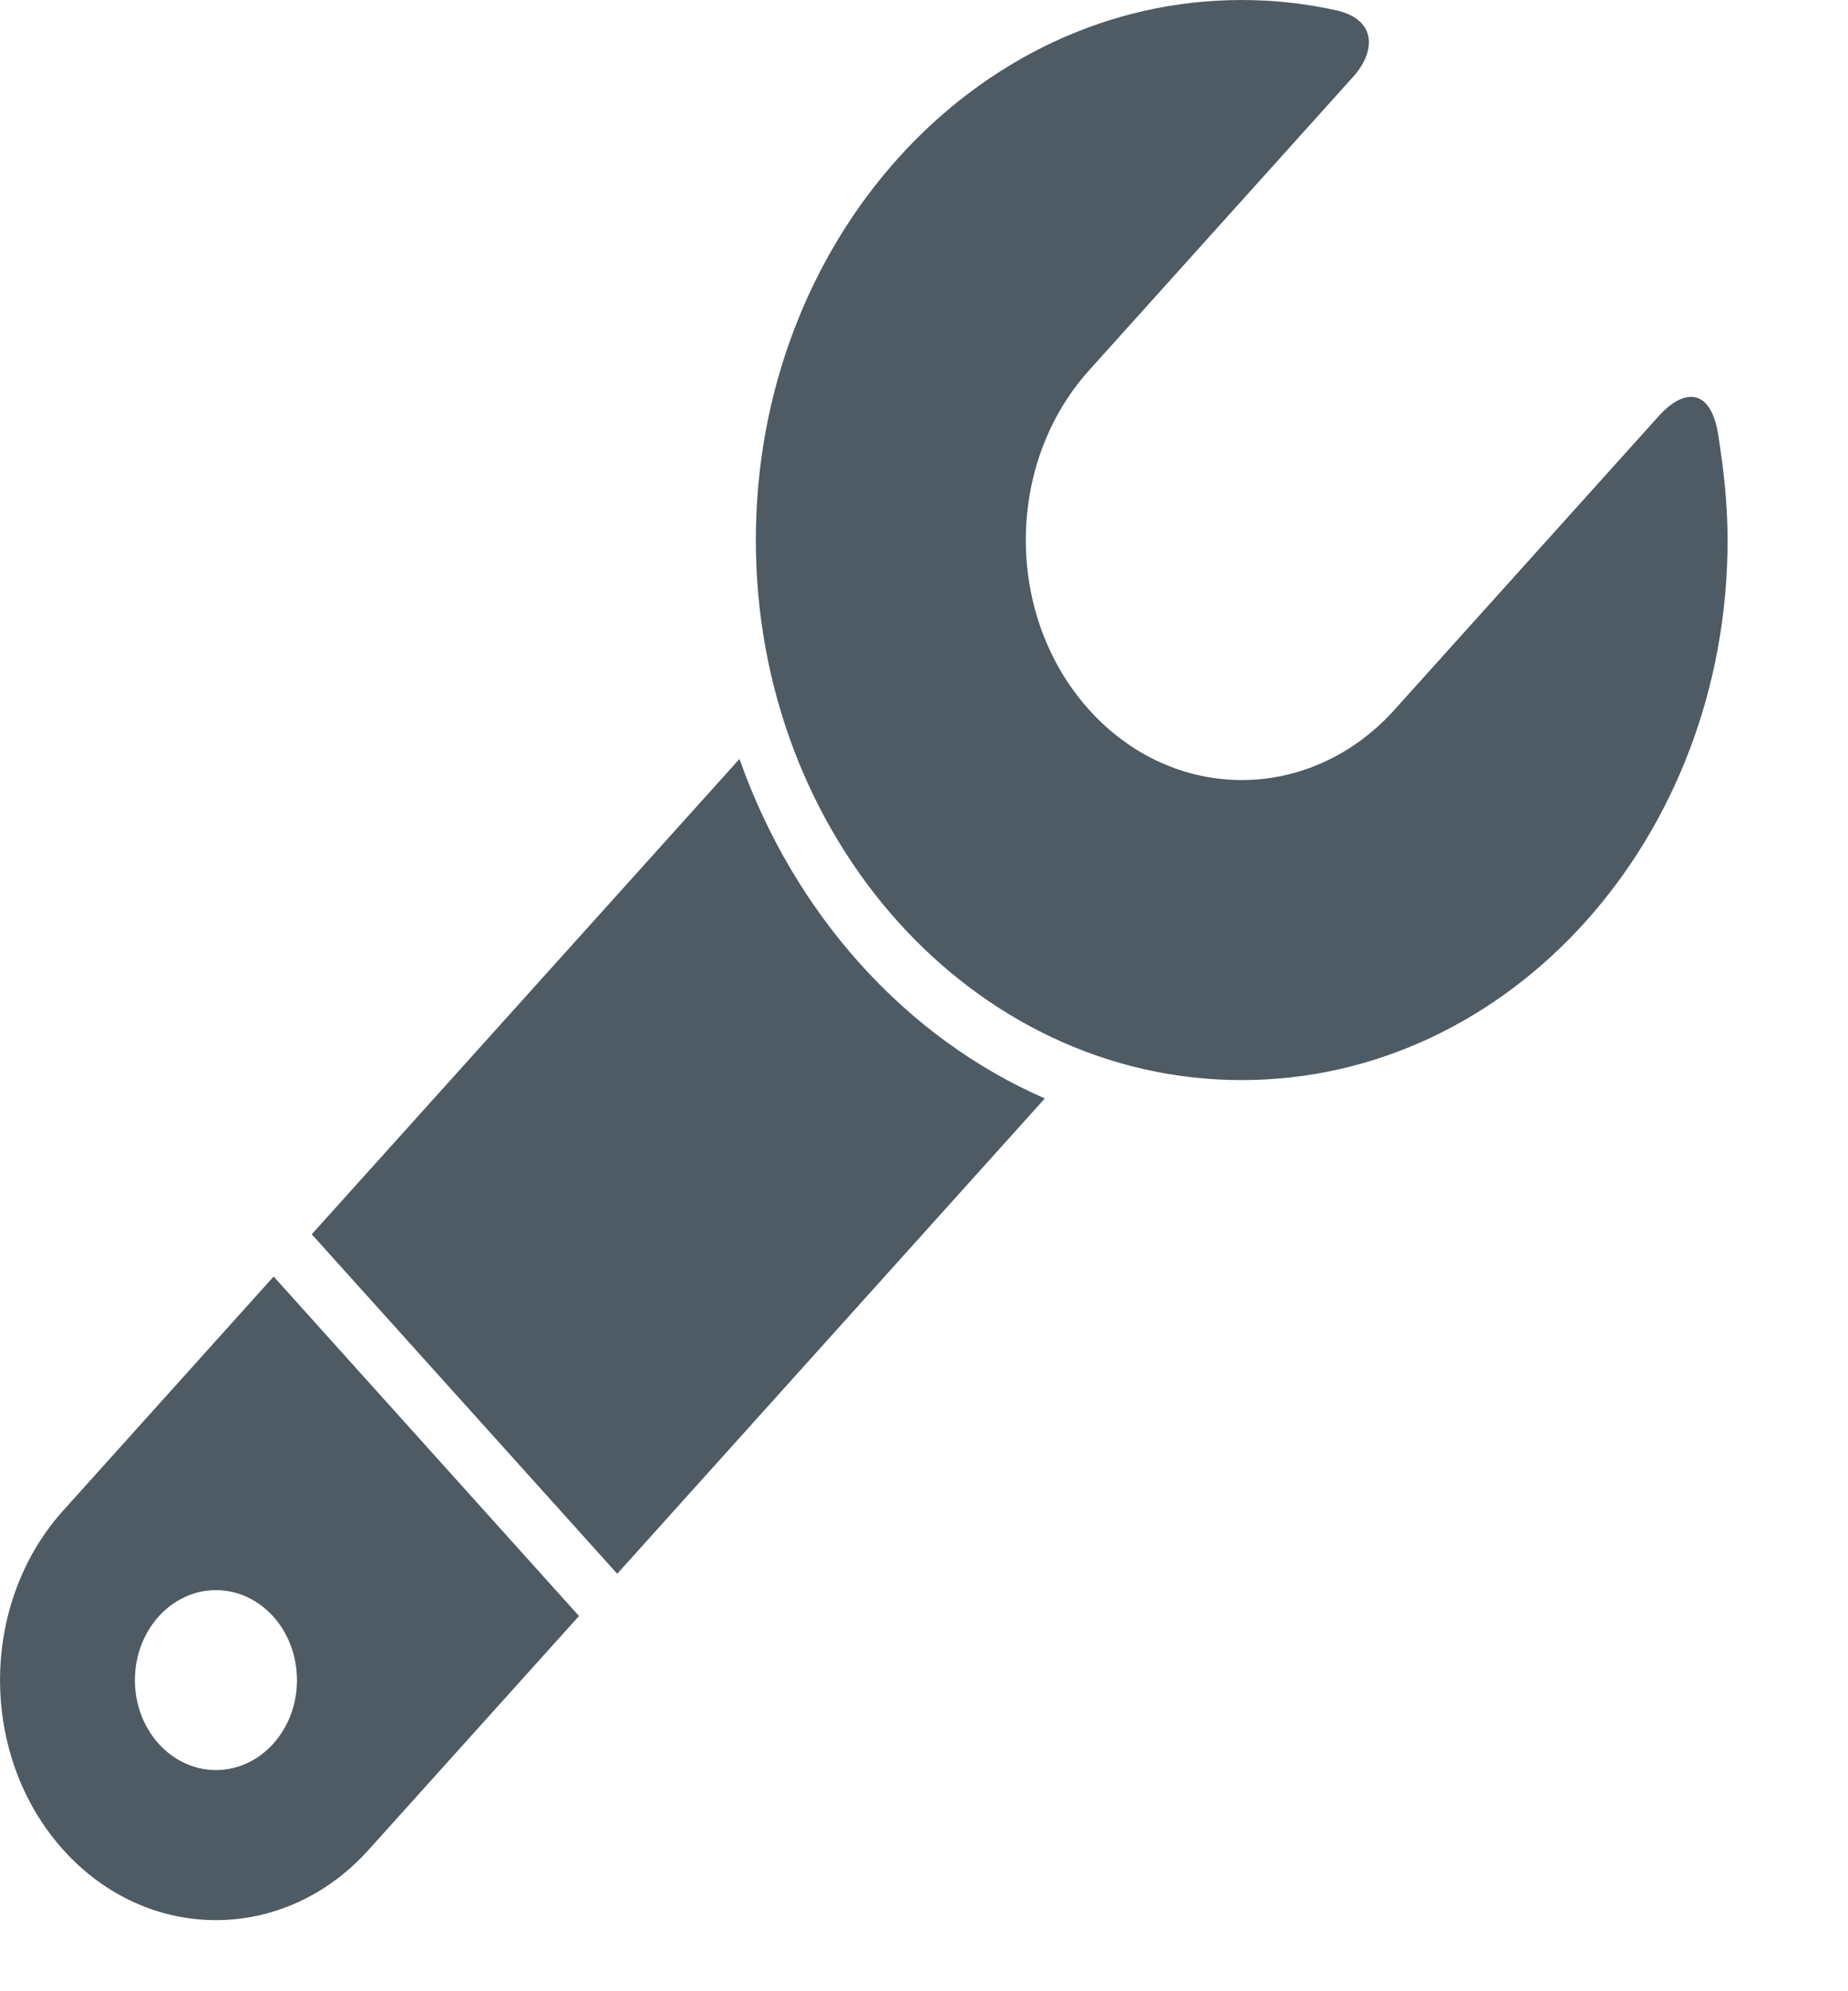 <?xml version="1.0" encoding="utf-8"?>
<svg xmlns="http://www.w3.org/2000/svg" fill="none" height="100%" overflow="visible" preserveAspectRatio="none" style="display: block;" viewBox="0 0 13 14" width="100%">
<g id="Wrench Icon">
<path d="M12.087 3.057C12.034 2.722 11.843 2.731 11.668 2.926C11.492 3.122 9.809 4.991 9.809 4.991C9.216 5.649 8.254 5.649 7.661 4.99C7.068 4.331 7.068 3.263 7.661 2.604C7.661 2.604 9.363 0.713 9.519 0.54C9.676 0.366 9.69 0.139 9.402 0.073C9.186 0.025 8.963 0 8.735 0C6.847 0 5.317 1.7 5.317 3.797C5.317 5.894 6.847 7.594 8.735 7.594C10.623 7.594 12.153 5.894 12.153 3.797C12.153 3.544 12.125 3.297 12.087 3.057Z" fill="#4E5B64" id="Vector"/>
<path d="M0.445 10.62C-0.148 11.278 -0.148 12.347 0.445 13.006C1.038 13.665 2 13.665 2.593 13.006L4.073 11.362L1.925 8.975L0.445 10.62ZM1.519 12.445C1.205 12.445 0.949 12.162 0.949 11.813C0.949 11.463 1.205 11.18 1.519 11.18C1.834 11.18 2.089 11.463 2.089 11.813C2.089 12.162 1.834 12.445 1.519 12.445Z" fill="#4E5B64" id="Vector_2"/>
<path d="M5.202 5.336L2.193 8.678L4.342 11.065L7.35 7.723C6.368 7.295 5.587 6.427 5.202 5.336Z" fill="#4E5B64" id="Vector_3"/>
</g>
</svg>